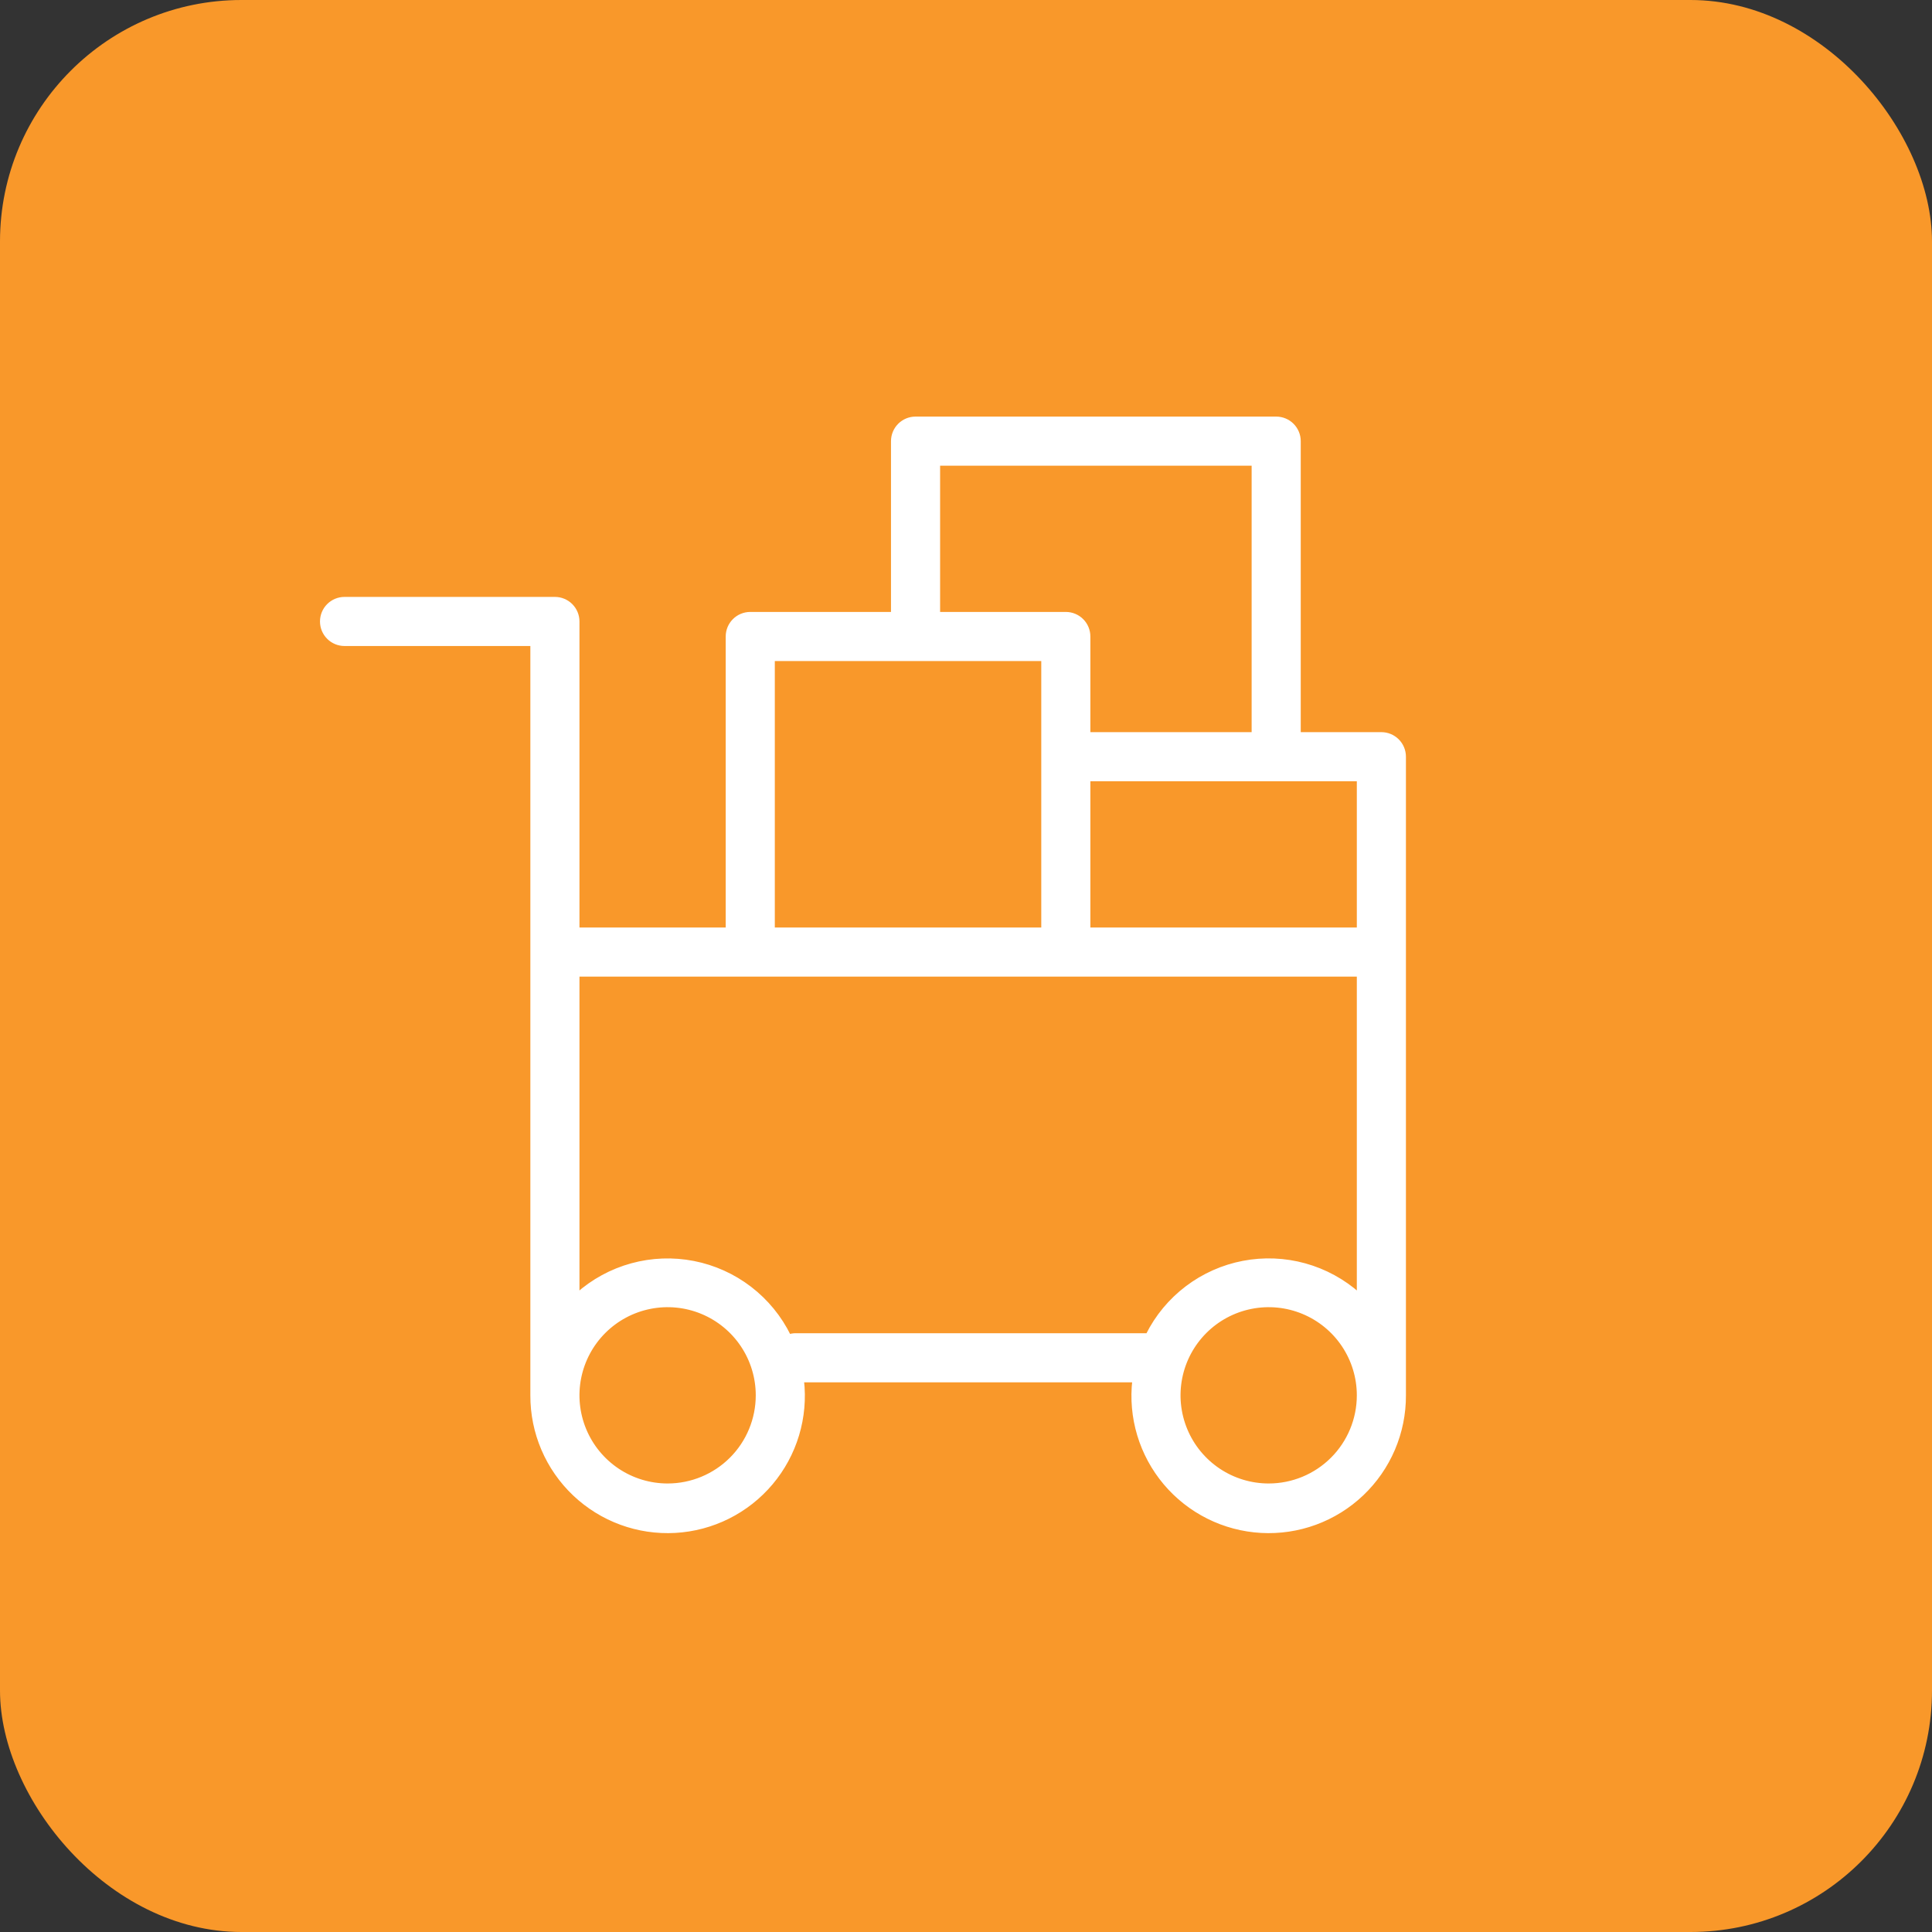 <?xml version="1.0" encoding="UTF-8"?> <svg xmlns="http://www.w3.org/2000/svg" width="240" height="240" viewBox="0 0 240 240" fill="none"><rect x="0" y="0" width="240" height="240" fill="#333333" stroke="none"/> <rect width="240" height="240" rx="30" fill="#F9982A"></rect> <path d="M171.6 91.2H161.333V54.8C161.333 54.057 161.038 53.345 160.513 52.82C159.988 52.295 159.276 52 158.533 52H113.733C112.991 52 112.279 52.295 111.753 52.82C111.228 53.345 110.933 54.057 110.933 54.8V76.267H93.2C92.457 76.267 91.745 76.562 91.22 77.087C90.695 77.612 90.4 78.324 90.4 79.067V115.467H71.733V77.2C71.733 76.457 71.438 75.745 70.913 75.22C70.388 74.695 69.676 74.4 68.933 74.4H42.8C42.057 74.4 41.345 74.695 40.82 75.22C40.295 75.745 40 76.457 40 77.2C40 77.943 40.295 78.655 40.82 79.18C41.345 79.705 42.057 80 42.8 80H66.133V172.4C66.127 172.506 66.127 172.612 66.133 172.717C66.133 172.923 66.133 173.128 66.133 173.333C66.124 175.624 66.583 177.893 67.483 179.999C68.382 182.106 69.703 184.006 71.364 185.584C73.025 187.161 74.991 188.383 77.142 189.172C79.292 189.962 81.581 190.304 83.868 190.176C86.155 190.049 88.392 189.455 90.442 188.431C92.491 187.407 94.309 185.975 95.784 184.223C97.26 182.47 98.361 180.435 99.021 178.241C99.681 176.048 99.885 173.742 99.621 171.467H140.912C140.648 173.742 140.852 176.048 141.512 178.241C142.172 180.435 143.273 182.47 144.749 184.223C146.224 185.975 148.043 187.407 150.092 188.431C152.141 189.455 154.378 190.049 156.665 190.176C158.952 190.304 161.241 189.962 163.392 189.172C165.542 188.383 167.508 187.161 169.169 185.584C170.83 184.006 172.151 182.106 173.051 179.999C173.95 177.893 174.409 175.624 174.4 173.333C174.4 173.128 174.4 172.923 174.4 172.717C174.406 172.612 174.406 172.506 174.4 172.4V94C174.4 93.257 174.105 92.545 173.58 92.02C173.055 91.495 172.343 91.2 171.6 91.2ZM168.8 115.467H135.2V96.8H168.8V115.467ZM116.533 57.6H155.733V91.2H135.2V79.067C135.2 78.324 134.905 77.612 134.38 77.087C133.855 76.562 133.143 76.267 132.4 76.267H116.533V57.6ZM96 81.867H129.6V115.467H96V81.867ZM82.933 184.533C80.718 184.533 78.553 183.876 76.711 182.646C74.869 181.415 73.434 179.666 72.586 177.619C71.738 175.573 71.516 173.321 71.948 171.148C72.381 168.976 73.447 166.98 75.014 165.414C76.58 163.847 78.576 162.781 80.748 162.349C82.921 161.916 85.173 162.138 87.219 162.986C89.266 163.834 91.015 165.269 92.246 167.111C93.477 168.953 94.133 171.118 94.133 173.333C94.133 176.304 92.953 179.153 90.853 181.253C88.752 183.353 85.904 184.533 82.933 184.533ZM98.8 165.867C98.534 165.872 98.27 165.916 98.016 165.997C96.876 163.667 95.213 161.631 93.155 160.051C91.097 158.471 88.701 157.389 86.155 156.89C83.609 156.391 80.982 156.488 78.48 157.175C75.978 157.861 73.668 159.117 71.733 160.845V121.067H168.8V160.845C166.874 159.124 164.577 157.87 162.087 157.18C159.597 156.491 156.982 156.385 154.445 156.871C151.908 157.356 149.517 158.421 147.458 159.981C145.399 161.541 143.727 163.555 142.573 165.867H98.8ZM157.6 184.533C155.385 184.533 153.219 183.876 151.378 182.646C149.536 181.415 148.1 179.666 147.253 177.619C146.405 175.573 146.183 173.321 146.615 171.148C147.047 168.976 148.114 166.98 149.68 165.414C151.247 163.847 153.242 162.781 155.415 162.349C157.588 161.916 159.84 162.138 161.886 162.986C163.933 163.834 165.682 165.269 166.912 167.111C168.143 168.953 168.8 171.118 168.8 173.333C168.8 176.304 167.62 179.153 165.52 181.253C163.419 183.353 160.57 184.533 157.6 184.533Z" fill="white" stroke="white" stroke-width="0.5"></path> </svg> 